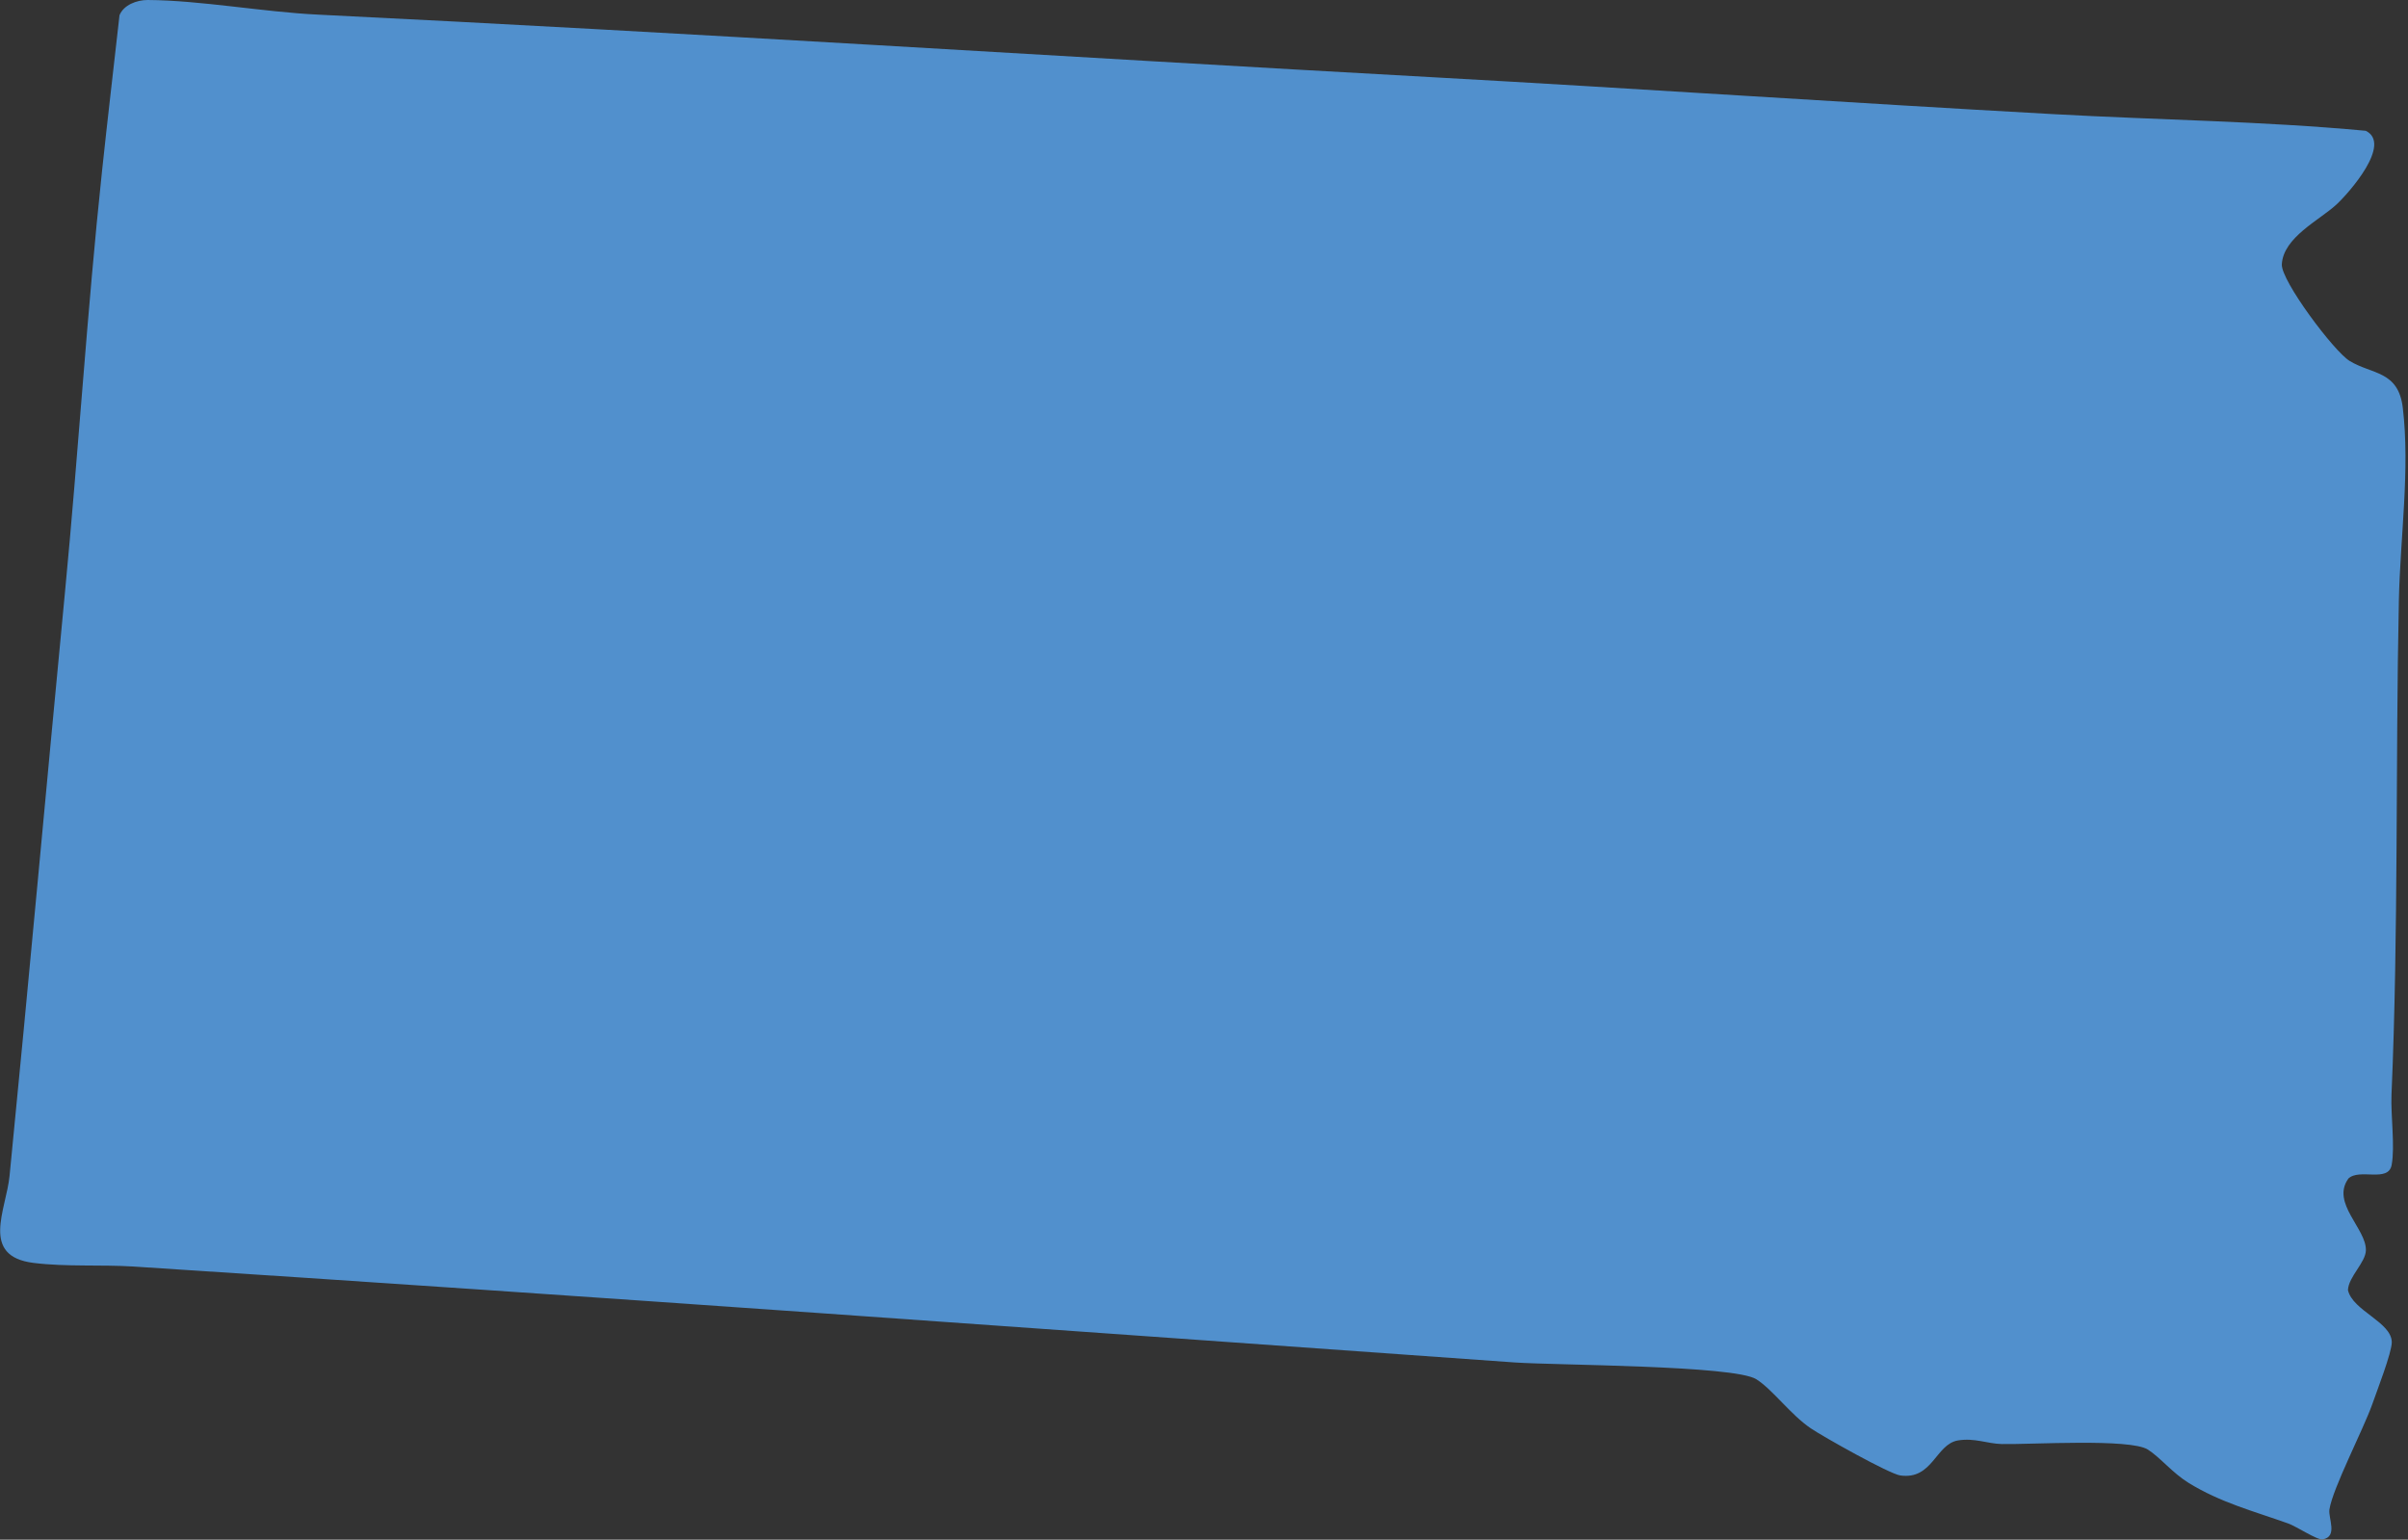 <?xml version="1.0" encoding="UTF-8"?>
<svg id="Layer_1" xmlns="http://www.w3.org/2000/svg" version="1.1" viewBox="0 0 166.42 106.42">
  <rect x="0" y="0" width="166.42" height="106.42" fill="#333333" stroke="none"/>
  <!-- Generator: Adobe Illustrator 30.0.0, SVG Export Plug-In . SVG Version: 2.1.1 Build 123)  -->
  <defs>
    <style>
      .st0 {
        fill: #fff;
      }

      .st1 {
        fill: #5190cd;
      }
    </style>
  </defs>
  <path class="st1" d="M326.2-726.41c1.03-.31,1.98.36,2.59,1.13l6.62,16.1c2.63,5.17,7.83,2.16,12.36,3.21,3.72.86,6.44,4.6,10.46,3.96,1.59-.25,2.71-1.39,4.06-1.81,3.53-1.09,10.02-.16,13.4,1.31,3.46,1.5,5.73,4.31,9.01,6.05,2.67,1.42,5.77,2.04,8.34,3.4,3.85,2.04,6.17,6.66,11.37,5.08,3.37-1.02,4.31-3.82,8.57-2.82,2.55.6,4.34,1.65,7.33,1.86,2.45.18,4.95-.56,7.34-.19.72.11,5.66,1.94,5.79,2.4.11.33-.06.5-.23.75-.45.67-2.48,2.55-3.2,3.19-2.63,2.36-5.45,4.21-8.91,5.13-10.9,9.15-20.98,19.37-31.57,28.93-.91.94-1.93-.33-2.86-.08-.79.22-2.89,3.01-3,3.91-.56,4.66.77,10.38.26,14.82-.38,3.38-3.66,3.57-5.95,5.02-1.89,1.2-3.07,2.87-4.13,4.8-.53.96-2.35,4.66-2.41,5.53-.13,1.88,2.08,2.16,3.29,3.05,3.21,2.36.57,5.37.08,8.22-.67,3.92.35,7.69-.06,11.43-.22,1.96-1.45,2.6-.26,4.86,1.32,2.51,5.11,2.77,7.14,4.6.62.56,1.24,1.93,1.86,2.22.8.38,2.65-.18,3.87-.04,4.3.48,6.32,5.4,8.47,8.37,4.52,6.23,11.73,5.81,13.31,15.03.41,2.42,1.04,4.62-2.09,4.92-5.32.51-12.55.15-18.12.25-28.47.55-57.05.25-85.53.74-1.54.03-5.76,1.03-6.63-.75-.34-.7-.16-8.14-.14-9.59,0-.52.24-.98.24-1.49.13-11.18.12-22.49.27-33.74.03-2.69.8-5.63-.12-8.28-.98-2.84-2.28-2.17-4.19-3.47-1.34-.91-4.3-4.83-3.35-6.39.29-.47,2.57-1.87,3.34-2.78.95-1.12,1.66-2.45,1.97-3.9.77-3.51.02-10.29-.83-13.85-.63-2.66-2.61-6.24-2.92-8.57-.47-3.61.4-9.01.24-13.01-.02-.54-.24-1.03-.26-1.52-.26-4.76-.54-10.05-1.06-14.77-1.13-10.33-6.6-16-5.33-27.87.19-1.76,1.37-3.31,1.29-5.11-.07-1.72-2.21-5.26-2.01-6.58.32-2.08,3.78-.97,5.18-.94,5.84.13,11.8.22,17.61.26,6.12.04,12.26.11,18.35-.3l.31-.2.12-11.63c.05-.4.29-.73.68-.85Z"/>
  <path class="st1" d="M162.28,81.49c-1.17,1.67,1.26,3.44,1.23,4.92-.01.85-1.2,1.83-1.24,2.76.33,1.44,3.01,2.2,3.03,3.6,0,.73-1.04,3.4-1.35,4.29-.62,1.75-2.74,5.82-2.96,7.27-.09.61.6,1.87-.46,2.07-.37.07-1.84-.91-2.39-1.1-2.38-.85-4.67-1.44-6.89-2.81-1.09-.67-1.95-1.75-2.81-2.3-1.24-.78-8.07-.34-10.08-.38-1.02-.02-1.88-.44-3.04-.25-1.55.26-1.75,2.74-3.99,2.42-.76-.11-5.32-2.67-6.19-3.26-1.41-.96-2.63-2.68-3.76-3.39-1.55-.97-13.85-.96-16.7-1.16-31.82-2.26-63.63-4.57-95.46-6.63-2.22-.14-4.66.03-6.9-.25-3.71-.46-1.89-3.67-1.66-6.01,1.33-13.45,2.54-26.9,3.83-40.34.93-9.68,1.53-19.43,2.56-29.1.38-3.59.81-7.2,1.21-10.79C8.55.34,9.45,0,10.2,0c3.65.02,8,.83,11.76,1.01,25.74,1.26,51.39,2.91,77.09,4.33,14.3.79,28.6,1.76,42.88,2.55,7.19.4,14.39.48,21.57,1.15,1.84.9-1.16,4.3-2.04,5.11-1.18,1.08-3.66,2.26-3.76,4.12-.06,1.13,3.61,6.03,4.69,6.68,1.54.94,3.36.66,3.67,3.23.51,4.25-.18,9.02-.27,13.27-.24,11.38-.02,22.86-.51,34.21-.06,1.43.25,3.58.01,4.86-.23,1.25-2.25.2-3,.95Z"/>
  <path class="st1" d="M214.28-390.17c-.47.76-6.13.05-7.23.03-28.69-.53-57.34-2.15-86.04-3.04-12.86-.4-25.69-1.4-38.52-1.81-4.77-.15-9.54.19-14.3-.25-2.24-.2-2.79-.62-2.7-2.94.29-7.47,1.49-15.13,1.81-22.45.24-5.65-1.86-3.97-6.01-4.48-8.92-1.11-17.88-2.34-26.81-3.31-2.39-.26-10.62.15-11.68-2.11l5.22-55.68c1.23-1.61,2.87-.51,4.42-.44,10.92.54,21.76,1.64,32.67,2.3,9.72.59,19.36,1.17,29.09,1.79,14.06.9,28.05,2.22,42.12,3.06,2.92.17,6.01-.19,8.93.26,3.08.47,4.02,2.29,6.43,3.78,1.04.64,6.03,3.4,6.9,3.58,1.37.28,1.78-.98,2.79-1.69,2.54-1.81,3.55-.75,6.08-.79,3.08-.05,4.81-.92,7.87.79,1.35.76,2.08,2.08,3.39,2.73,2.44,1.21,6.36,1.14,8.12,3.87.61.95.57,2.37,1.54,3.06,1.19.84,3.53.38,4.15,1.72.79,2.69,1.11,5.86,1.99,8.48,1.33,3.94,5.86,9.2,5.21,13.4-.24,1.53-1.35,2.27-.89,4.25.41,1.75,1.84,2.1,2.66,3.21,1.5,2.03,3.66,16.14,3.36,18.86-.1.92-.7,1.82-.76,2.58-.14,2.04,3.22,7.05,3.94,9.56.39,1.36.27,3.68.79,4.57.38.65,2.6,1.63,3.54,2.84.57.74,2.38,3.51,1.9,4.28Z"/>
  <path class="st1" d="M51.7-366.9c.78-.17,2.15-.09,3.01-.05,3.29.13,6.65.88,9.95,1.03,9.07.42,18.23.44,27.31.77,29.41,1.06,58.98,1.52,88.32,3.56,2.88.2,7.56-.23,10,.98,1.39.69,5.26,4.34,6.46,4.03.84-.22,2.13-1.37,2.93.36.69,1.49-.76,1.69-1.4,2.42-.4.46-2.28,3.69-2.44,4.2-.75,2.45,2.88,4.27,3.88,6.1.82,1.5.62,3.17,2.03,4.61,1.07,1.09,2.77,1.24,3.67,1.94,1.13.88.27,3.8.28,5.08,0,.38.24.82.24,1.29.2,17.22.44,34.47.12,51.72-.45.59-1.07.77-1.79.79-1.68.05-4.13-.46-5.87-.53-1.95-.07-3.92.06-5.88,0-44.36-1.29-88.66-3.86-132.96-5.38-4.01-.14-8.86.23-12.78-.24-1.43-.17-2.46-.95-2.44-2.43.04-3.05.84-6.81,1.04-9.96,1.29-20.13,3.03-40.18,4.59-60.26.2-2.62-.13-5.82.27-8.41.12-.76.68-1.45,1.44-1.62Z"/>
  <path class="st1" d="M391.29-362.02c.93,1.17-.13,2.4-.36,3.45-.51,2.34-.87,4.69-1.74,6.94-.91,2.35-2.72,3.54-1.37,6.49,2.81,6.16,13.01,8.82,17.43,13.71,1.53,1.69.89,2.13,1.35,4.01.41,1.68,2.19,2.79,1.82,4.46-.24,1.06-1.15,1.08-.95,2.84.09.84,3.09,6.76,3.67,7.31,1.44,1.38,3.87.24,4.95,1.94.99,1.55.11,6.65-.99,8.14-1.08,1.47-2.11.63-3.58,1.01-.31.08-3.86,1.98-3.96,2.18-.47.96.65,1.96.63,2.9-.05,2.31-2.53,4.05-2.76,5.2-.27,1.43,1.75,2.65.52,4.84-1.13,2.03-4.6,1.53-6.56,1.61-1.8.07-3.6.17-5.38.26-2.86.15.59-2.53,1.15-3.21.88-1.07,3.05-3.81,3.08-5.11.03-1.04-1.44-3.72-2.17-4.47-1.93-1.94-4.35-.83-6.65-.76-21.33.69-42.7.88-64.07,1.52-5.75.17-11.59.69-17.34.79-1.63.03-6.01.27-7.3-.12-.5-.15-1.16-.76-1.26-1.3-.32-1.68.06-4.74,0-6.64-.6-18.92-.11-38.01-.79-56.92-.06-1.8.29-4.51,0-6.13-.41-2.24-3.5-1.85-4.59-3.14-.7-.83-.67-2.01-1.08-2.93-1.35-3.04-5.6-5-2.95-8.7.75-1.05,2.79-1.6,2.99-2.39.1-.4-1.08-3.41-1.51-3.76-.99-.79-3.31-.1-5.01-.86-4.75-2.16-3.96-7.7-6.99-9.86-.69-.49-1.94-.75-2.39-1.43-.66-1.01-.26-2.62-.51-3.83-.26-1.24-1.31-1.7-1.41-2.91.16-.64,2.48.09,3.17.12,3.04.15,6.39.01,9.47,0,18.84-.09,37.77-.58,56.66-.77,3.42-.03,7.01-.58,10.46-.28,3.65.33,6.16,4.5,6.73,7.82.82,4.82-.26,8.65,2.18,13.39,1.37,2.66,6.8,8,9.19,10.21,1.09,1.01,3.95,2.65,4.59,3.58,1.64,2.37.99,7.39,3.46,10.07,1.92,2.08,2.69.27,4.28-.31,1.65-.6,4.71-.4,5.85,1.03Z"/>
  <path class="st1" d="M380.08-525.85c1.4-.05,2.33-.4,3.38.8.8.91,1.62,5.46,1.96,6.98.86,3.88,1.27,7.97,2.23,11.81.98,3.91,2.83,3.86,6.25,4.98,1.05.34,1.99.07,2.93,1.16,1.08,1.25.31,2.62.95,3.9.88,1.78,3.15,2.47,4.31,3.86.84,1,.87,2.55,1.52,3.33.57.67,2.26,1.41,3.05,2.06,3.25,2.69,3.74,6.32,1.51,9.89-.49.78-1.62,1.75-1.94,2.4-.61,1.28-.32,2.78-1.28,4.33-2.76,4.46-8.84,4.2-12.98,6.16-2.25,1.07-3.17,2.88-2.78,5.42.59,3.86,5.05,3.97,2.83,8.94-.37.82-1.31,1.77-1.61,2.47-1.41,3.24-.68,4.55-4.02,7.21-.67.54-3.38,1.9-3.58,2.31-.47.96,2.35,5.37-.23,5.12-.61-.06-2.48-2.85-3.33-3.59-.58-.51-1.58-1.24-2.26-1.57-4.01-1.98-14.38-.74-19.18-.71-21.28.14-42.56.2-63.81.51-3.9.06-10.58,1.05-10.5-4.52.01-.77.38-1.52.41-2.26.18-5.04-1.15-9.9-1.75-14.84-.28-2.31.52-3.55-1.31-5.59-.61-.68-1.57-1.06-2.14-1.69-1.96-2.14-.09-3.45-.13-5.72-.12-5.87-5.43-10.13-5.89-15.33-.12-1.31.19-2.67-.12-3.96-.33-1.37-3.08-6.56-3.91-8.08-.81-1.48-2.01-1.8-1.46-3.92.92-3.51,4.62-8.41,3.07-12.25-.36-.89-1.41-1.79-1.6-2.74-.2-.97.07-2.04-.07-2.99-.11-.7-1.37-2.2-.76-2.58l45.83-.11c22.05-1.05,44.28-.44,66.43-1.21Z"/>
  <path class="st1" d="M456.25-363.12c-2.04-1.75-2.29-7.9-3.69-10.48-.96-1.78-2.59-2.22-4.02-3.38-7.52-6.08-15.07-14.33-12.67-24.88.41-1.79,1.99-4.48,2.12-6.05.09-1.1-.86-2.21.47-3.1,1.52-1.01,2.95-.96,4.29-2.86,1.2-1.72.62-2.9,1.29-4.58.71-1.77,2.66-3.17,2.88-5.31.34-3.4-3.62-5.44-3.5-8.06.17-3.72,4.96-3.69,7.64-4.64,2.75-.97,6.75-3.28,8.05-5.99.61-1.27.57-2.41,1.01-3.58.51-1.33,1.82-2.59,2.3-4.08.55-1.7-2.51-11.3-3.29-12.93-.85-1.77-3.18-2.29-4.28-3.37-1.49-1.45-1.97-4.34-3.57-5.88.17-.25.33-.33.63-.38,2-.34,5.45-.1,7.65-.26,13.75-.97,27.53-1.85,41.35-2.55,1.88-.1,5.48-1.21,6.77.38.98,1.21.15,1.82.26,3.04.17,1.93,6.2,12.05,7.14,14.19,5.03,11.4,4.97,25.48,5.9,37.76.71,9.34,1.34,18.7,2.05,28.08.17,2.2,1.35,9.49.78,11-.33.88-1.27,1.41-1.49,2.59-.96,5.28,1.27,7.31,2.62,11.56,1.78,5.58-1.75,9.4-4.09,13.78-.69,1.29-.69,2.94-2.07,3.8-.61.38-1.84.43-2.08,1.23-.3.98.3,2.55.2,3.78-.14,1.79-1.3,3.22-1.5,4.88-.24,1.99.25,4.44-.04,6.34-.27,1.7-2,2.57-1.4,4.75.31,1.1,1.72,1.9,1.03,3.31-.6,1.23-6.8,1.97-8.41,4.35-2.03,3.01,2.83,5.22,1.14,7.27-.4.48-1.47.95-2.11.84-1.7-.28-4.59-1.94-6.52-2.44-2.73-.7-3.19-.48-5.16,1.33-.86.78-1.52,1.7-2.3,2.55h-4.34c-.7-.35-.63-1.97-.89-2.68-.62-1.66-1.59-2.41-1.41-4.47.1-1.11.73-1.69.46-3-.16-.78-.97-1.53-1.27-2.31-.83-2.11-.57-3.7-2.14-5.77-4.11-5.43-12.19-6.71-17.08-12.53-3.51-4.18-1.53-4.52.18-8.51,1.14-2.67,1.58-5.49,2.15-8.31.11-.56.52-1.01.6-1.45.48-2.83-4.44-4.71-6.69-4.4-1.45.2-3.99,2.24-4.97,1.4Z"/>
  <path class="st1" d="M560.86-587.5l1.12.19c.2.45.15.93.09,1.4-.37,3.26-3.51,9.07-4.69,12.42-2.44,6.89-1.25,12.66-2.22,19.74-1.16,8.39-4.94,16.69-4.56,25.08.13,2.78.61,6.63,1.1,9.37.38,2.1,2.17,12.62,1.07,14.31-1.55,2.4-5.48,1.25-7.91,1.28-14.87.18-29.82,2.3-44.67,2.55-1.13.02-3.37.77-4.33-.25-.95-1-.11-9.75-3.05-10.82-3.7-1.34-5.78-.42-6.96-5.3-1.98-8.17-2.65-17.23-4.54-25.33-1.29-5.54-5.78-6.26-9.58-9.57-4.26-3.71-4.48-7.94-10.39-10.28-1.99-.79-4.23-.96-6.11-1.8-1.1-.49-4.9-3.26-5.5-4.2-.85-1.34-.2-1.88-.19-3.11.04-3.61-.36-8.02,0-11.5.28-2.8,3.18-5.26.52-8.19-2.06-2.27-4.59-1.36-2.51-5.3,1.08-2.05,3.25-5.03,5.18-6.31,1.81-1.21,4.72-1.7,5.51-3.94.55-1.58.32-7.45.25-9.47-.06-1.87-.92-4.24-.11-5.96,1.77-3.78,2.66-1.22,4.87-.07,6.04,3.13,11.97-3.27,16.8-6.34,1.97-1.26,4.67-3.61,5.22.41.36,2.68-.68,3.95-.76,5.86-.1,2.53,2.33.42,3.19.11,1.96-.71,7.7.74,9.33,2.18,2.11,1.86,1.15,4.2,4.2,5.25,8.65,2.99,18.58,4.36,27.39,7.07,3.51.18,7.38-.35,10.6,1.4,1.74.95.53,1.76.68,2.87.14.97,1.98,1.02,2.74,1.36,3.89,1.73,4.42,3.43,3.38,7.57-.28,1.13-1.45,2.05-.23,3.07,1.52,1.28,2.09.03,3.17.13,2,.19.02,2.88-.11,3.72-.34,2.34,2.93,3.07,3.29,5.35,0,.91-1.83,2.45-2.38,3.21-1.97,2.72-2.5,5.38-3.59,8.41-.43,1.2-2.11,2.67.64,2.96,2.35-1.77,4.21-4.77,6.37-6.67,1.05-.92,3.3-1.77,3.95-2.69.98-1.4.45-3.04.77-4.59.44-2.1,2.07-3.69,2.98-5.56Z"/>
  <path class="st1" d="M605.08-671.06c-.72.74-.42,3.41-1.59,4.15-.2.12-.41.14-.63.14-.85,0-5.2-2.45-6.52-2.95-3.02-1.14-6.32-1.83-9.43-.52-2,.85-2.81,3.25-4.67,4.26-3.98,2.16-7.16.56-11.17,4.66-.89.91-4.05,5.66-4.75,5.72-.29.02-.57-.24-.74-.45-.86-1.09.38-6.1-1.04-6.37-.82-.15-1.79,1.58-2.41,2.11-1.32,1.14-2.9,1.44-4.16,2.23-1.78,1.12-8.32,14.83-10.08,17.75-.87,1.44-1.15,1.77-2.72.59-2.23-1.68-.33-2.62-.15-4.75.35-4.14-4.1-1.15-4.55-2.55-.15-.46.92-2.2,1.01-3.28.27-3.03,0-5.57-2.9-7.08-.94-.49-2.5-.68-3.12-1.22-1.11-.98-.01-2.5-1.67-3.43-1.32-.74-6.21-1.93-7.76-1.95-1.58-.02-2.84.44-4.54.2-4.68-.64-11.25-3.13-16.02-4.4-2.94-.79-11.25-2.06-13.12-3.98-5.8-5.95,5.78-11.37,10.24-12.94,1.04-.37,2.14-.38,3.13-.7,3.68-1.18,15.44-11.1,19.37-14.07,2.08-1.57,5.68-5.1,7.98-5.8.63-.19,3.4-.77,3.48.21-1.78,2.33-3.44,4.87-5.43,7.03-2.61,2.82-7.11,5.34-7.29,9.57-.04.99.25,1.69.29,2.56.03.76-.69,1.6.11,2.17.42.12,2.78-1.95,3.52-2.34,8.6-4.52,13.88,1.53,19.31,7.08,2.27,2.31,2.03.97,4.49.65,3.28-.42,6.52,1.11,9.43.75,2.41-.3,3.69-2.89,5.36-4.34,5.38-4.67,12.5-3.98,19.08-5.17,2.19-.4,5.28-3.94,7.21-2.24,1.51,1.33.45,3.34,1.02,4.6.53,1.18,5.3,2.54,6.62,2.57,2.29.06,7-1.6,8.65-.75,1.53.79,1.23,2.89,1.61,4.26.6,2.16,2.78,4.33,4.42,5.79.45.4,2.42,1.53,2.3,2.04l-6.77,2.45c-1.57.42-4.25-3.47-5.42-2.25Z"/>
  <g>
    <path class="st0" d="M842.76-462.53c1.03-.31,1.98.36,2.59,1.13l6.62,16.1c2.63,5.17,7.83,2.16,12.36,3.21,3.72.86,6.44,4.6,10.46,3.96,1.59-.25,2.71-1.39,4.06-1.81,3.53-1.09,10.02-.16,13.4,1.31,3.46,1.5,5.73,4.31,9.01,6.05,2.67,1.42,5.77,2.04,8.34,3.4,3.85,2.04,6.17,6.66,11.37,5.08,3.37-1.02,4.31-3.82,8.57-2.82,2.55.6,4.34,1.65,7.33,1.86,2.45.18,4.95-.56,7.34-.19.72.11,5.66,1.94,5.79,2.4.11.33-.06.5-.23.75-.45.67-2.48,2.55-3.2,3.19-2.63,2.36-5.45,4.21-8.91,5.13-10.9,9.15-20.98,19.37-31.57,28.93-.91.94-1.93-.33-2.86-.08-.79.22-2.89,3.01-3,3.91-.56,4.66.77,10.38.26,14.82-.38,3.38-3.66,3.57-5.95,5.02-1.89,1.2-3.07,2.87-4.13,4.8-.53.96-2.35,4.66-2.41,5.53-.13,1.88,2.08,2.16,3.29,3.05,3.21,2.36.57,5.37.08,8.22-.67,3.92.35,7.69-.06,11.43-.22,1.96-1.45,2.6-.26,4.86,1.32,2.51,5.11,2.77,7.14,4.6.62.56,1.24,1.93,1.86,2.22.8.38,2.65-.18,3.87-.04,4.3.48,6.32,5.4,8.47,8.37,4.52,6.23,11.73,5.81,13.31,15.03.41,2.42,1.04,4.62-2.09,4.92-5.32.51-12.55.15-18.12.25-28.47.55-57.05.25-85.53.74-1.54.03-5.76,1.03-6.63-.75-.34-.7-.16-8.14-.14-9.59,0-.52.24-.98.24-1.49.13-11.18.12-22.49.27-33.74.03-2.69.8-5.63-.12-8.28-.98-2.84-2.28-2.17-4.19-3.47-1.34-.91-4.3-4.83-3.35-6.39.29-.47,2.57-1.87,3.34-2.78.95-1.12,1.66-2.45,1.97-3.9.77-3.51.02-10.29-.83-13.85-.63-2.66-2.61-6.24-2.92-8.57-.47-3.61.4-9.01.24-13.01-.02-.54-.24-1.03-.26-1.52-.26-4.76-.54-10.05-1.06-14.77-1.13-10.33-6.6-16-5.33-27.87.19-1.76,1.37-3.31,1.29-5.11-.07-1.72-2.21-5.26-2.01-6.58.32-2.08,3.78-.97,5.18-.94,5.84.13,11.8.22,17.61.26,6.12.04,12.26.11,18.35-.3l.31-.2.12-11.63c.05-.4.29-.73.68-.85Z"/>
    <path class="st0" d="M801.16-285.25c-1.17,1.67,1.26,3.44,1.23,4.92-.01.85-1.2,1.83-1.24,2.76.33,1.44,3.01,2.2,3.03,3.6,0,.73-1.04,3.4-1.35,4.29-.62,1.75-2.74,5.82-2.96,7.27-.09.61.6,1.87-.46,2.07-.37.07-1.84-.91-2.39-1.1-2.38-.85-4.67-1.44-6.89-2.81-1.09-.67-1.95-1.75-2.81-2.3-1.24-.78-8.07-.34-10.08-.38-1.02-.02-1.88-.44-3.04-.25-1.55.26-1.75,2.74-3.99,2.42-.76-.11-5.32-2.67-6.19-3.26-1.41-.96-2.63-2.68-3.76-3.39-1.55-.97-13.85-.96-16.7-1.16-31.82-2.26-63.63-4.57-95.46-6.63-2.22-.14-4.66.03-6.9-.25-3.71-.46-1.89-3.67-1.66-6.01,1.33-13.45,2.54-26.9,3.83-40.34.93-9.68,1.53-19.43,2.56-29.1.38-3.59.81-7.2,1.21-10.79.31-.72,1.2-1.07,1.95-1.06,3.65.02,8,.83,11.76,1.01,25.74,1.26,51.39,2.91,77.09,4.33,14.3.79,28.6,1.76,42.88,2.55,7.19.4,14.39.48,21.57,1.15,1.84.9-1.16,4.3-2.04,5.11-1.18,1.08-3.66,2.26-3.76,4.12-.06,1.13,3.61,6.03,4.69,6.68,1.54.94,3.36.66,3.67,3.23.51,4.25-.18,9.02-.27,13.27-.24,11.38-.02,22.86-.51,34.21-.06,1.43.25,3.58.01,4.86-.23,1.25-2.25.2-3,.95Z"/>
    <path class="st0" d="M825.19-172.86c-.47.76-6.13.05-7.23.03-28.69-.53-57.34-2.15-86.04-3.04-12.86-.4-25.69-1.4-38.52-1.81-4.77-.15-9.54.19-14.3-.25-2.24-.2-2.79-.62-2.7-2.94.29-7.47,1.49-15.13,1.81-22.45.24-5.65-1.86-3.97-6.01-4.48-8.92-1.11-17.88-2.34-26.81-3.31-2.39-.26-10.62.15-11.68-2.11l5.22-55.68c1.23-1.61,2.87-.51,4.42-.44,10.92.54,21.76,1.64,32.67,2.3,9.72.59,19.36,1.17,29.09,1.79,14.06.9,28.05,2.22,42.12,3.06,2.92.17,6.01-.19,8.93.26,3.08.47,4.02,2.29,6.43,3.78,1.04.64,6.03,3.4,6.9,3.58,1.37.28,1.78-.98,2.79-1.69,2.54-1.81,3.55-.75,6.08-.79,3.08-.05,4.81-.92,7.87.79,1.35.76,2.08,2.08,3.39,2.73,2.44,1.21,6.36,1.14,8.12,3.87.61.95.57,2.37,1.54,3.06,1.19.84,3.53.38,4.15,1.72.79,2.69,1.11,5.86,1.99,8.48,1.33,3.94,5.86,9.2,5.21,13.4-.24,1.53-1.35,2.27-.89,4.25.41,1.75,1.84,2.1,2.66,3.21,1.5,2.03,3.66,16.14,3.36,18.86-.1.92-.7,1.82-.76,2.58-.14,2.04,3.22,7.05,3.94,9.56.39,1.36.27,3.68.79,4.57.38.65,2.6,1.63,3.54,2.84.57.74,2.38,3.51,1.9,4.28Z"/>
    <path class="st0" d="M691.96-166.87c.78-.17,2.15-.09,3.01-.05,3.29.13,6.65.88,9.95,1.03,9.07.42,18.23.44,27.31.77,29.41,1.06,58.98,1.52,88.32,3.56,2.88.2,7.56-.23,10,.98,1.39.69,5.26,4.34,6.46,4.03.84-.22,2.13-1.37,2.93.36.69,1.49-.76,1.69-1.4,2.42-.4.46-2.28,3.69-2.44,4.2-.75,2.45,2.88,4.27,3.88,6.1.82,1.5.62,3.17,2.03,4.61,1.07,1.09,2.77,1.24,3.67,1.94,1.13.88.27,3.8.28,5.08,0,.38.24.82.24,1.29.2,17.22.44,34.47.12,51.72-.45.59-1.07.77-1.79.79-1.68.05-4.13-.46-5.87-.53-1.95-.07-3.92.06-5.88,0-44.36-1.29-88.66-3.86-132.96-5.38-4.01-.14-8.86.23-12.78-.24-1.43-.17-2.46-.95-2.44-2.43.04-3.05.84-6.81,1.04-9.96,1.29-20.13,3.03-40.18,4.59-60.26.2-2.62-.13-5.82.27-8.41.12-.76.68-1.45,1.44-1.62Z"/>
    <path class="st0" d="M801.38-368.94c-.49.49-5.4.37-6.46.33-4.06-.16-8.17-.8-12.24-1.03-43.48-2.41-86.98-4.39-130.41-7.42-1.32-.09-4.21.3-5.23-.38-.98-.66-.28-1.97-.27-2.8.14-7.05,1.15-13.25,1.79-20.17,1.83-19.95,3.77-39.83,5.61-59.75.39-4.24-.69-5.92,4.74-5.75,5.66.17,11.42,1.08,17.09,1.55,18.37,1.52,36.72,2.88,55.14,3.82,17.15.88,34.37,1.43,51.54,2.31,1.51.08,6.19-.34,7.13.27.88.57,2.31,5.35,2.42,6.52.26,2.69-.67,6.07-.75,8.9-.2,7.89,1.18,10.54,3.4,17.56,2.33,7.34,2.49,17.51,3,25.34.35,5.31-1.57,9.08.49,14.57,2.01,5.35,3.16,6.47,3.34,12.75.02.75.13,2.94-.33,3.4Z"/>
    <path class="st0" d="M952.42-133.34c.93,1.17-.13,2.4-.36,3.45-.51,2.34-.87,4.69-1.74,6.94-.91,2.35-2.72,3.54-1.37,6.49,2.81,6.16,13.01,8.82,17.43,13.71,1.53,1.69.89,2.13,1.35,4.01.41,1.68,2.19,2.79,1.82,4.46-.24,1.06-1.15,1.08-.95,2.84.09.84,3.09,6.76,3.67,7.31,1.44,1.38,3.87.24,4.95,1.94.99,1.55.11,6.65-.99,8.14-1.08,1.47-2.11.63-3.58,1.01-.31.08-3.86,1.98-3.96,2.18-.47.96.65,1.96.63,2.9-.05,2.31-2.53,4.05-2.76,5.2-.27,1.43,1.75,2.65.52,4.84-1.13,2.03-4.6,1.53-6.56,1.61-1.8.07-3.6.17-5.38.26-2.86.15.59-2.53,1.15-3.21.88-1.07,3.05-3.81,3.08-5.11.03-1.04-1.44-3.72-2.17-4.47-1.93-1.94-4.35-.83-6.65-.76-21.33.69-42.7.88-64.07,1.52-5.75.17-11.59.69-17.34.79-1.63.03-6.01.27-7.3-.12-.5-.15-1.16-.76-1.26-1.3-.32-1.68.06-4.74,0-6.64-.6-18.92-.11-38.01-.79-56.92-.06-1.8.29-4.51,0-6.13-.41-2.24-3.5-1.85-4.59-3.14-.7-.83-.67-2.01-1.08-2.93-1.35-3.04-5.6-5-2.95-8.7.75-1.05,2.79-1.6,2.99-2.39.1-.4-1.08-3.41-1.51-3.76-.99-.79-3.31-.1-5.01-.86-4.75-2.16-3.96-7.7-6.99-9.86-.69-.49-1.94-.75-2.39-1.43-.66-1.01-.26-2.62-.51-3.83-.26-1.24-1.31-1.7-1.41-2.91.16-.64,2.48.09,3.17.12,3.04.15,6.39.01,9.47,0,18.84-.09,37.77-.58,56.66-.77,3.42-.03,7.01-.58,10.46-.28,3.65.33,6.16,4.5,6.73,7.82.82,4.82-.26,8.65,2.18,13.39,1.37,2.66,6.8,8,9.19,10.21,1.09,1.01,3.95,2.65,4.59,3.58,1.64,2.37.99,7.39,3.46,10.07,1.92,2.08,2.69.27,4.28-.31,1.65-.6,4.71-.4,5.85,1.03Z"/>
    <path class="st0" d="M922.92-276.88c1.4-.05,2.33-.4,3.38.8.8.91,1.62,5.46,1.96,6.98.86,3.88,1.27,7.97,2.23,11.81.98,3.91,2.83,3.86,6.25,4.98,1.05.34,1.99.07,2.93,1.16,1.08,1.25.31,2.62.95,3.9.88,1.78,3.15,2.47,4.31,3.86.84,1,.87,2.55,1.52,3.33.57.67,2.26,1.41,3.05,2.06,3.25,2.69,3.74,6.32,1.51,9.89-.49.78-1.62,1.75-1.94,2.4-.61,1.28-.32,2.78-1.28,4.33-2.76,4.46-8.84,4.2-12.98,6.16-2.25,1.07-3.17,2.88-2.78,5.42.59,3.86,5.05,3.97,2.83,8.94-.37.82-1.31,1.77-1.61,2.47-1.41,3.24-.68,4.55-4.02,7.21-.67.54-3.38,1.9-3.58,2.31-.47.96,2.35,5.37-.23,5.12-.61-.06-2.48-2.85-3.33-3.59-.58-.51-1.58-1.24-2.26-1.57-4.01-1.98-14.38-.74-19.18-.71-21.28.14-42.56.2-63.81.51-3.9.06-10.58,1.05-10.5-4.52.01-.77.38-1.52.41-2.26.18-5.04-1.15-9.9-1.75-14.84-.28-2.31.52-3.55-1.31-5.59-.61-.68-1.57-1.06-2.14-1.69-1.96-2.14-.09-3.45-.13-5.72-.12-5.87-5.43-10.13-5.89-15.33-.12-1.31.19-2.67-.12-3.96-.33-1.37-3.08-6.56-3.91-8.08-.81-1.48-2.01-1.8-1.46-3.92.92-3.51,4.62-8.41,3.07-12.25-.36-.89-1.41-1.79-1.6-2.74-.2-.97.07-2.04-.07-2.99-.11-.7-1.37-2.2-.76-2.58l45.83-.11c22.05-1.05,44.28-.44,66.43-1.21Z"/>
    <path class="st0" d="M955.51-141.15c-2.04-1.75-2.29-7.9-3.69-10.48-.96-1.78-2.59-2.22-4.02-3.38-7.52-6.08-15.07-14.33-12.67-24.88.41-1.79,1.99-4.48,2.12-6.05.09-1.1-.86-2.21.47-3.1,1.52-1.01,2.95-.96,4.29-2.86,1.2-1.72.62-2.9,1.29-4.58.71-1.77,2.66-3.17,2.88-5.31.34-3.4-3.62-5.44-3.5-8.06.17-3.72,4.96-3.69,7.64-4.64,2.75-.97,6.75-3.28,8.05-5.99.61-1.27.57-2.41,1.01-3.58.51-1.33,1.82-2.59,2.3-4.08.55-1.7-2.51-11.3-3.29-12.93-.85-1.77-3.18-2.29-4.28-3.37-1.49-1.45-1.97-4.34-3.57-5.88.17-.25.33-.33.63-.38,2-.34,5.45-.1,7.65-.26,13.75-.97,27.53-1.85,41.35-2.55,1.88-.1,5.48-1.21,6.77.38.98,1.21.15,1.82.26,3.04.17,1.93,6.2,12.05,7.14,14.19,5.03,11.4,4.97,25.48,5.9,37.76.71,9.34,1.34,18.7,2.05,28.08.17,2.2,1.35,9.49.78,11-.33.88-1.27,1.41-1.49,2.59-.96,5.28,1.27,7.31,2.62,11.56,1.78,5.58-1.75,9.4-4.09,13.78-.69,1.29-.69,2.94-2.07,3.8-.61.38-1.84.43-2.08,1.23-.3.98.3,2.55.2,3.78-.14,1.79-1.3,3.22-1.5,4.88-.24,1.99.25,4.44-.04,6.34-.27,1.7-2,2.57-1.4,4.75.31,1.1,1.72,1.9,1.03,3.31-.6,1.23-6.8,1.97-8.41,4.35-2.03,3.01,2.83,5.22,1.14,7.27-.4.48-1.47.95-2.11.84-1.7-.28-4.59-1.94-6.52-2.44-2.73-.7-3.19-.48-5.16,1.33-.86.78-1.52,1.7-2.3,2.55h-4.34c-.7-.35-.63-1.97-.89-2.68-.62-1.66-1.59-2.41-1.41-4.47.1-1.11.73-1.69.46-3-.16-.78-.97-1.53-1.27-2.31-.83-2.11-.57-3.7-2.14-5.77-4.11-5.43-12.19-6.71-17.08-12.53-3.51-4.18-1.53-4.52.18-8.51,1.14-2.67,1.58-5.49,2.15-8.31.11-.56.52-1.01.6-1.45.48-2.83-4.44-4.71-6.69-4.4-1.45.2-3.99,2.24-4.97,1.4Z"/>
    <path class="st0" d="M1013.41-345.56l1.12.19c.2.45.15.93.09,1.4-.37,3.26-3.51,9.07-4.69,12.42-2.44,6.89-1.25,12.66-2.22,19.74-1.16,8.39-4.94,16.69-4.56,25.08.13,2.78.61,6.63,1.1,9.37.38,2.1,2.17,12.62,1.07,14.31-1.55,2.4-5.48,1.25-7.91,1.28-14.87.18-29.82,2.3-44.67,2.55-1.13.02-3.37.77-4.33-.25-.95-1-.11-9.75-3.05-10.82-3.7-1.34-5.78-.42-6.96-5.3-1.98-8.17-2.65-17.23-4.54-25.33-1.29-5.54-5.78-6.26-9.58-9.57-4.26-3.71-4.48-7.94-10.39-10.28-1.99-.79-4.23-.96-6.11-1.8-1.1-.49-4.9-3.26-5.5-4.2-.85-1.34-.2-1.88-.19-3.11.04-3.61-.36-8.02,0-11.5.28-2.8,3.18-5.26.52-8.19-2.06-2.27-4.59-1.36-2.51-5.3,1.08-2.05,3.25-5.03,5.18-6.31,1.81-1.21,4.72-1.7,5.51-3.94.55-1.58.32-7.45.25-9.47-.06-1.87-.92-4.24-.11-5.96,1.77-3.78,2.66-1.22,4.87-.07,6.04,3.13,11.97-3.27,16.8-6.34,1.97-1.26,4.67-3.61,5.22.41.36,2.68-.68,3.95-.76,5.86-.1,2.53,2.33.42,3.19.11,1.96-.71,7.7.74,9.33,2.18,2.11,1.86,1.15,4.2,4.2,5.25,8.65,2.99,18.58,4.36,27.39,7.07,3.51.18,7.38-.35,10.6,1.4,1.74.95.53,1.76.68,2.87.14.97,1.98,1.02,2.74,1.36,3.89,1.73,4.42,3.43,3.38,7.57-.28,1.13-1.45,2.05-.23,3.07,1.52,1.28,2.09.03,3.17.13,2,.19.02,2.88-.11,3.72-.34,2.34,2.93,3.07,3.29,5.35,0,.91-1.83,2.45-2.38,3.21-1.97,2.72-2.5,5.38-3.59,8.41-.43,1.2-2.11,2.67.64,2.96,2.35-1.77,4.21-4.77,6.37-6.67,1.05-.92,3.3-1.77,3.95-2.69.98-1.4.45-3.04.77-4.59.44-2.1,2.07-3.69,2.98-5.56Z"/>
    <path class="st0" d="M1068.37-381.23c-.72.74-.42,3.41-1.59,4.15-.2.12-.41.14-.63.14-.85,0-5.2-2.45-6.52-2.95-3.02-1.14-6.32-1.83-9.43-.52-2,.85-2.81,3.25-4.67,4.26-3.98,2.16-7.16.56-11.17,4.66-.89.91-4.05,5.66-4.75,5.72-.29.02-.57-.24-.74-.45-.86-1.09.38-6.1-1.04-6.37-.82-.15-1.79,1.58-2.41,2.11-1.32,1.14-2.9,1.44-4.16,2.23-1.78,1.12-8.32,14.83-10.08,17.75-.87,1.44-1.15,1.77-2.72.59-2.23-1.68-.33-2.62-.15-4.75.35-4.14-4.1-1.15-4.55-2.55-.15-.46.92-2.2,1.01-3.28.27-3.03,0-5.57-2.9-7.08-.94-.49-2.5-.68-3.12-1.22-1.11-.98-.01-2.5-1.67-3.43-1.32-.74-6.21-1.93-7.76-1.95-1.58-.02-2.84.44-4.54.2-4.68-.64-11.25-3.13-16.02-4.4-2.94-.79-11.25-2.06-13.12-3.98-5.8-5.95,5.78-11.37,10.24-12.94,1.04-.37,2.14-.38,3.13-.7,3.68-1.18,15.44-11.1,19.37-14.07,2.08-1.57,5.68-5.1,7.98-5.8.63-.19,3.4-.77,3.48.21-1.78,2.33-3.44,4.87-5.43,7.03-2.61,2.82-7.11,5.34-7.29,9.57-.04.99.25,1.69.29,2.56.03.76-.69,1.6.11,2.17.42.12,2.78-1.95,3.52-2.34,8.6-4.52,13.88,1.53,19.31,7.08,2.27,2.31,2.03.97,4.49.65,3.28-.42,6.52,1.11,9.43.75,2.41-.3,3.69-2.89,5.36-4.34,5.38-4.67,12.5-3.98,19.08-5.17,2.19-.4,5.28-3.94,7.21-2.24,1.51,1.33.45,3.34,1.02,4.6.53,1.18,5.3,2.54,6.62,2.57,2.29.06,7-1.6,8.65-.75,1.53.79,1.23,2.89,1.61,4.26.6,2.16,2.78,4.33,4.42,5.79.45.4,2.42,1.53,2.3,2.04l-6.77,2.45c-1.57.42-4.25-3.47-5.42-2.25Z"/>
    <path class="st1" d="M851.74-361.04c-.08-2.06-.15-4.55-.15-7.05h-.08c-.53,2.19-1.25,4.63-1.91,6.64l-2.09,6.69h-3.03l-1.83-6.64c-.56-2.01-1.14-4.45-1.55-6.69h-.05c-.1,2.31-.18,4.96-.31,7.1l-.31,6.51h-3.59l1.09-17.14h5.16l1.68,5.72c.53,1.98,1.07,4.12,1.45,6.13h.08c.48-1.98,1.07-4.25,1.63-6.16l1.83-5.7h5.06l.94,17.14h-3.79l-.25-6.56Z"/>
    <path class="st1" d="M859.4-354.47v-17.14h4.53l3.56,6.28c1.02,1.81,2.03,3.94,2.8,5.88h.08c-.25-2.26-.33-4.58-.33-7.15v-5.01h3.56v17.14h-4.07l-3.66-6.61c-1.02-1.83-2.14-4.04-2.98-6.05l-.08.03c.1,2.26.15,4.68.15,7.48v5.16h-3.56Z"/>
    <path class="st1" d="M950.18-314.03l-4.07-17.14h4.15l1.3,7.07c.38,2.03.74,4.25,1.02,5.98h.05c.28-1.86.69-3.92,1.12-6.03l1.45-7.02h4.12l1.37,7.22c.38,2.01.66,3.84.92,5.75h.05c.25-1.91.64-3.92.99-5.95l1.4-7.02h3.94l-4.43,17.14h-4.2l-1.45-7.38c-.33-1.73-.61-3.33-.81-5.29h-.05c-.31,1.93-.59,3.56-.99,5.29l-1.63,7.38h-4.25Z"/>
    <rect class="st1" x="970.63" y="-331.17" width="3.89" height="17.14"/>
    <rect class="st1" x="870.53" y="-241.36" width="3.89" height="17.14"/>
    <path class="st1" d="M882.4-228.61l-1.22,4.4h-4.02l5.24-17.14h5.09l5.32,17.14h-4.17l-1.32-4.4h-4.91ZM886.75-231.51l-1.07-3.64c-.3-1.02-.61-2.29-.86-3.31h-.05c-.25,1.02-.51,2.31-.79,3.31l-1.02,3.64h3.79Z"/>
    <path class="st1" d="M712.17-406.33v-17.14h4.53l3.56,6.28c1.02,1.81,2.03,3.94,2.8,5.88h.08c-.25-2.26-.33-4.58-.33-7.15v-5.01h3.56v17.14h-4.07l-3.66-6.61c-1.02-1.83-2.14-4.04-2.98-6.05l-.08.03c.1,2.26.15,4.68.15,7.48v5.16h-3.56Z"/>
    <path class="st1" d="M730.35-423.24c1.42-.23,3.28-.36,5.24-.36,3.26,0,5.37.59,7.02,1.83,1.78,1.32,2.9,3.43,2.9,6.46,0,3.28-1.2,5.54-2.85,6.94-1.81,1.5-4.55,2.21-7.91,2.21-2.01,0-3.43-.13-4.4-.25v-16.84ZM734.25-409.26c.33.08.86.08,1.35.08,3.51.03,5.8-1.91,5.8-6,.03-3.56-2.06-5.44-5.39-5.44-.86,0-1.42.08-1.76.15v11.22Z"/>
    <path class="st1" d="M711.85-313.24c1.04.53,2.65,1.07,4.3,1.07,1.78,0,2.72-.74,2.72-1.86s-.81-1.68-2.87-2.42c-2.85-.99-4.71-2.57-4.71-5.06,0-2.93,2.44-5.16,6.49-5.16,1.93,0,3.36.41,4.37.87l-.86,3.13c-.69-.33-1.91-.81-3.59-.81s-2.49.76-2.49,1.65c0,1.09.97,1.58,3.18,2.42,3.03,1.12,4.45,2.7,4.45,5.11,0,2.87-2.21,5.32-6.92,5.32-1.96,0-3.89-.51-4.86-1.04l.79-3.2Z"/>
    <path class="st1" d="M726.09-326.16c1.42-.23,3.28-.36,5.24-.36,3.26,0,5.37.59,7.02,1.83,1.78,1.32,2.9,3.43,2.9,6.46,0,3.28-1.2,5.54-2.85,6.94-1.81,1.5-4.55,2.21-7.91,2.21-2.01,0-3.43-.13-4.4-.25v-16.84ZM729.98-312.17c.33.08.86.08,1.35.08,3.51.03,5.8-1.91,5.8-6,.03-3.56-2.06-5.44-5.39-5.44-.86,0-1.42.08-1.76.15v11.22Z"/>
    <rect class="st1" x="976.14" y="-185.58" width="3.89" height="17.14"/>
    <polygon class="st1" points="984.02 -185.58 987.92 -185.58 987.92 -171.69 994.73 -171.69 994.73 -168.44 984.02 -168.44 984.02 -185.58"/>
    <path class="st1" d="M901.07-118.72c-.08-2.06-.15-4.55-.15-7.05h-.08c-.53,2.19-1.25,4.63-1.91,6.64l-2.09,6.69h-3.03l-1.83-6.64c-.56-2.01-1.14-4.45-1.55-6.69h-.05c-.1,2.31-.18,4.96-.3,7.1l-.31,6.51h-3.59l1.09-17.14h5.16l1.68,5.72c.53,1.98,1.07,4.12,1.45,6.13h.08c.48-1.98,1.07-4.25,1.63-6.16l1.83-5.7h5.06l.94,17.14h-3.79l-.25-6.56Z"/>
    <path class="st1" d="M924.42-120.91c0,5.62-3.41,9.03-8.42,9.03s-8.06-3.84-8.06-8.72c0-5.14,3.28-8.98,8.34-8.98s8.14,3.94,8.14,8.67ZM912.03-120.68c0,3.36,1.58,5.72,4.17,5.72s4.12-2.49,4.12-5.82c0-3.08-1.48-5.72-4.15-5.72s-4.15,2.49-4.15,5.82Z"/>
    <path class="st1" d="M752.23-132.19h3.84v7.58h.08c.38-.66.79-1.27,1.17-1.88l3.89-5.7h4.76l-5.67,7.3,5.98,9.84h-4.53l-4.2-7.4-1.48,1.81v5.6h-3.84v-17.14Z"/>
    <path class="st1" d="M768.61-119.04c1.04.53,2.65,1.07,4.3,1.07,1.78,0,2.72-.74,2.72-1.86s-.81-1.68-2.87-2.42c-2.85-.99-4.71-2.57-4.71-5.06,0-2.93,2.44-5.16,6.49-5.16,1.93,0,3.36.41,4.37.87l-.86,3.13c-.69-.33-1.91-.81-3.59-.81s-2.49.76-2.49,1.65c0,1.09.97,1.58,3.18,2.42,3.03,1.12,4.45,2.7,4.45,5.11,0,2.87-2.21,5.32-6.92,5.32-1.96,0-3.89-.51-4.86-1.04l.79-3.2Z"/>
    <path class="st1" d="M719.08-213.68v-17.14h4.53l3.56,6.28c1.02,1.81,2.03,3.94,2.8,5.88h.08c-.25-2.26-.33-4.58-.33-7.15v-5.01h3.56v17.14h-4.07l-3.66-6.61c-1.02-1.83-2.14-4.04-2.98-6.05l-.08.03c.1,2.26.15,4.68.15,7.48v5.16h-3.56Z"/>
    <polygon class="st1" points="747.47 -220.93 741.16 -220.93 741.16 -216.86 748.2 -216.86 748.2 -213.68 737.27 -213.68 737.27 -230.82 747.85 -230.82 747.85 -227.64 741.16 -227.64 741.16 -224.08 747.47 -224.08 747.47 -220.93"/>
    <path class="st1" d="M1003.25-379.65c-.05-1.25-.09-2.75-.09-4.26h-.05c-.32,1.32-.75,2.8-1.15,4.02l-1.26,4.05h-1.83l-1.11-4.02c-.34-1.22-.69-2.69-.94-4.05h-.03c-.06,1.4-.11,3-.18,4.29l-.18,3.94h-2.17l.66-10.37h3.12l1.02,3.46c.32,1.2.65,2.49.88,3.71h.05c.29-1.2.65-2.57.98-3.72l1.11-3.45h3.06l.57,10.37h-2.29l-.15-3.97Z"/>
    <rect class="st1" x="1007.88" y="-386.05" width="2.35" height="10.37"/>
    <path class="st1" d="M1018.48-386.05v5.97c0,1.78.68,2.69,1.88,2.69s1.91-.86,1.91-2.69v-5.97h2.34v5.82c0,3.2-1.62,4.72-4.32,4.72s-4.15-1.45-4.15-4.75v-5.79h2.35Z"/>
    <path class="st1" d="M1026.42-376.93c0-.83.57-1.43,1.38-1.43s1.37.58,1.37,1.43-.55,1.42-1.38,1.42-1.37-.6-1.37-1.42Z"/>
    <path class="st1" d="M1031.06-385.91c.72-.12,1.74-.22,3.17-.22s2.48.28,3.17.83c.66.52,1.11,1.38,1.11,2.4s-.34,1.88-.95,2.46c-.8.75-1.98,1.09-3.37,1.09-.31,0-.58-.02-.8-.05v3.71h-2.32v-10.23ZM1033.38-381.2c.2.05.45.06.78.06,1.25,0,2.02-.63,2.02-1.69,0-.95-.66-1.52-1.83-1.52-.48,0-.8.05-.97.09v3.06Z"/>
    <path class="st1" d="M1037.92-376.93c0-.83.57-1.43,1.38-1.43s1.37.58,1.37,1.43-.55,1.42-1.38,1.42-1.37-.6-1.37-1.42Z"/>
  </g>
</svg>